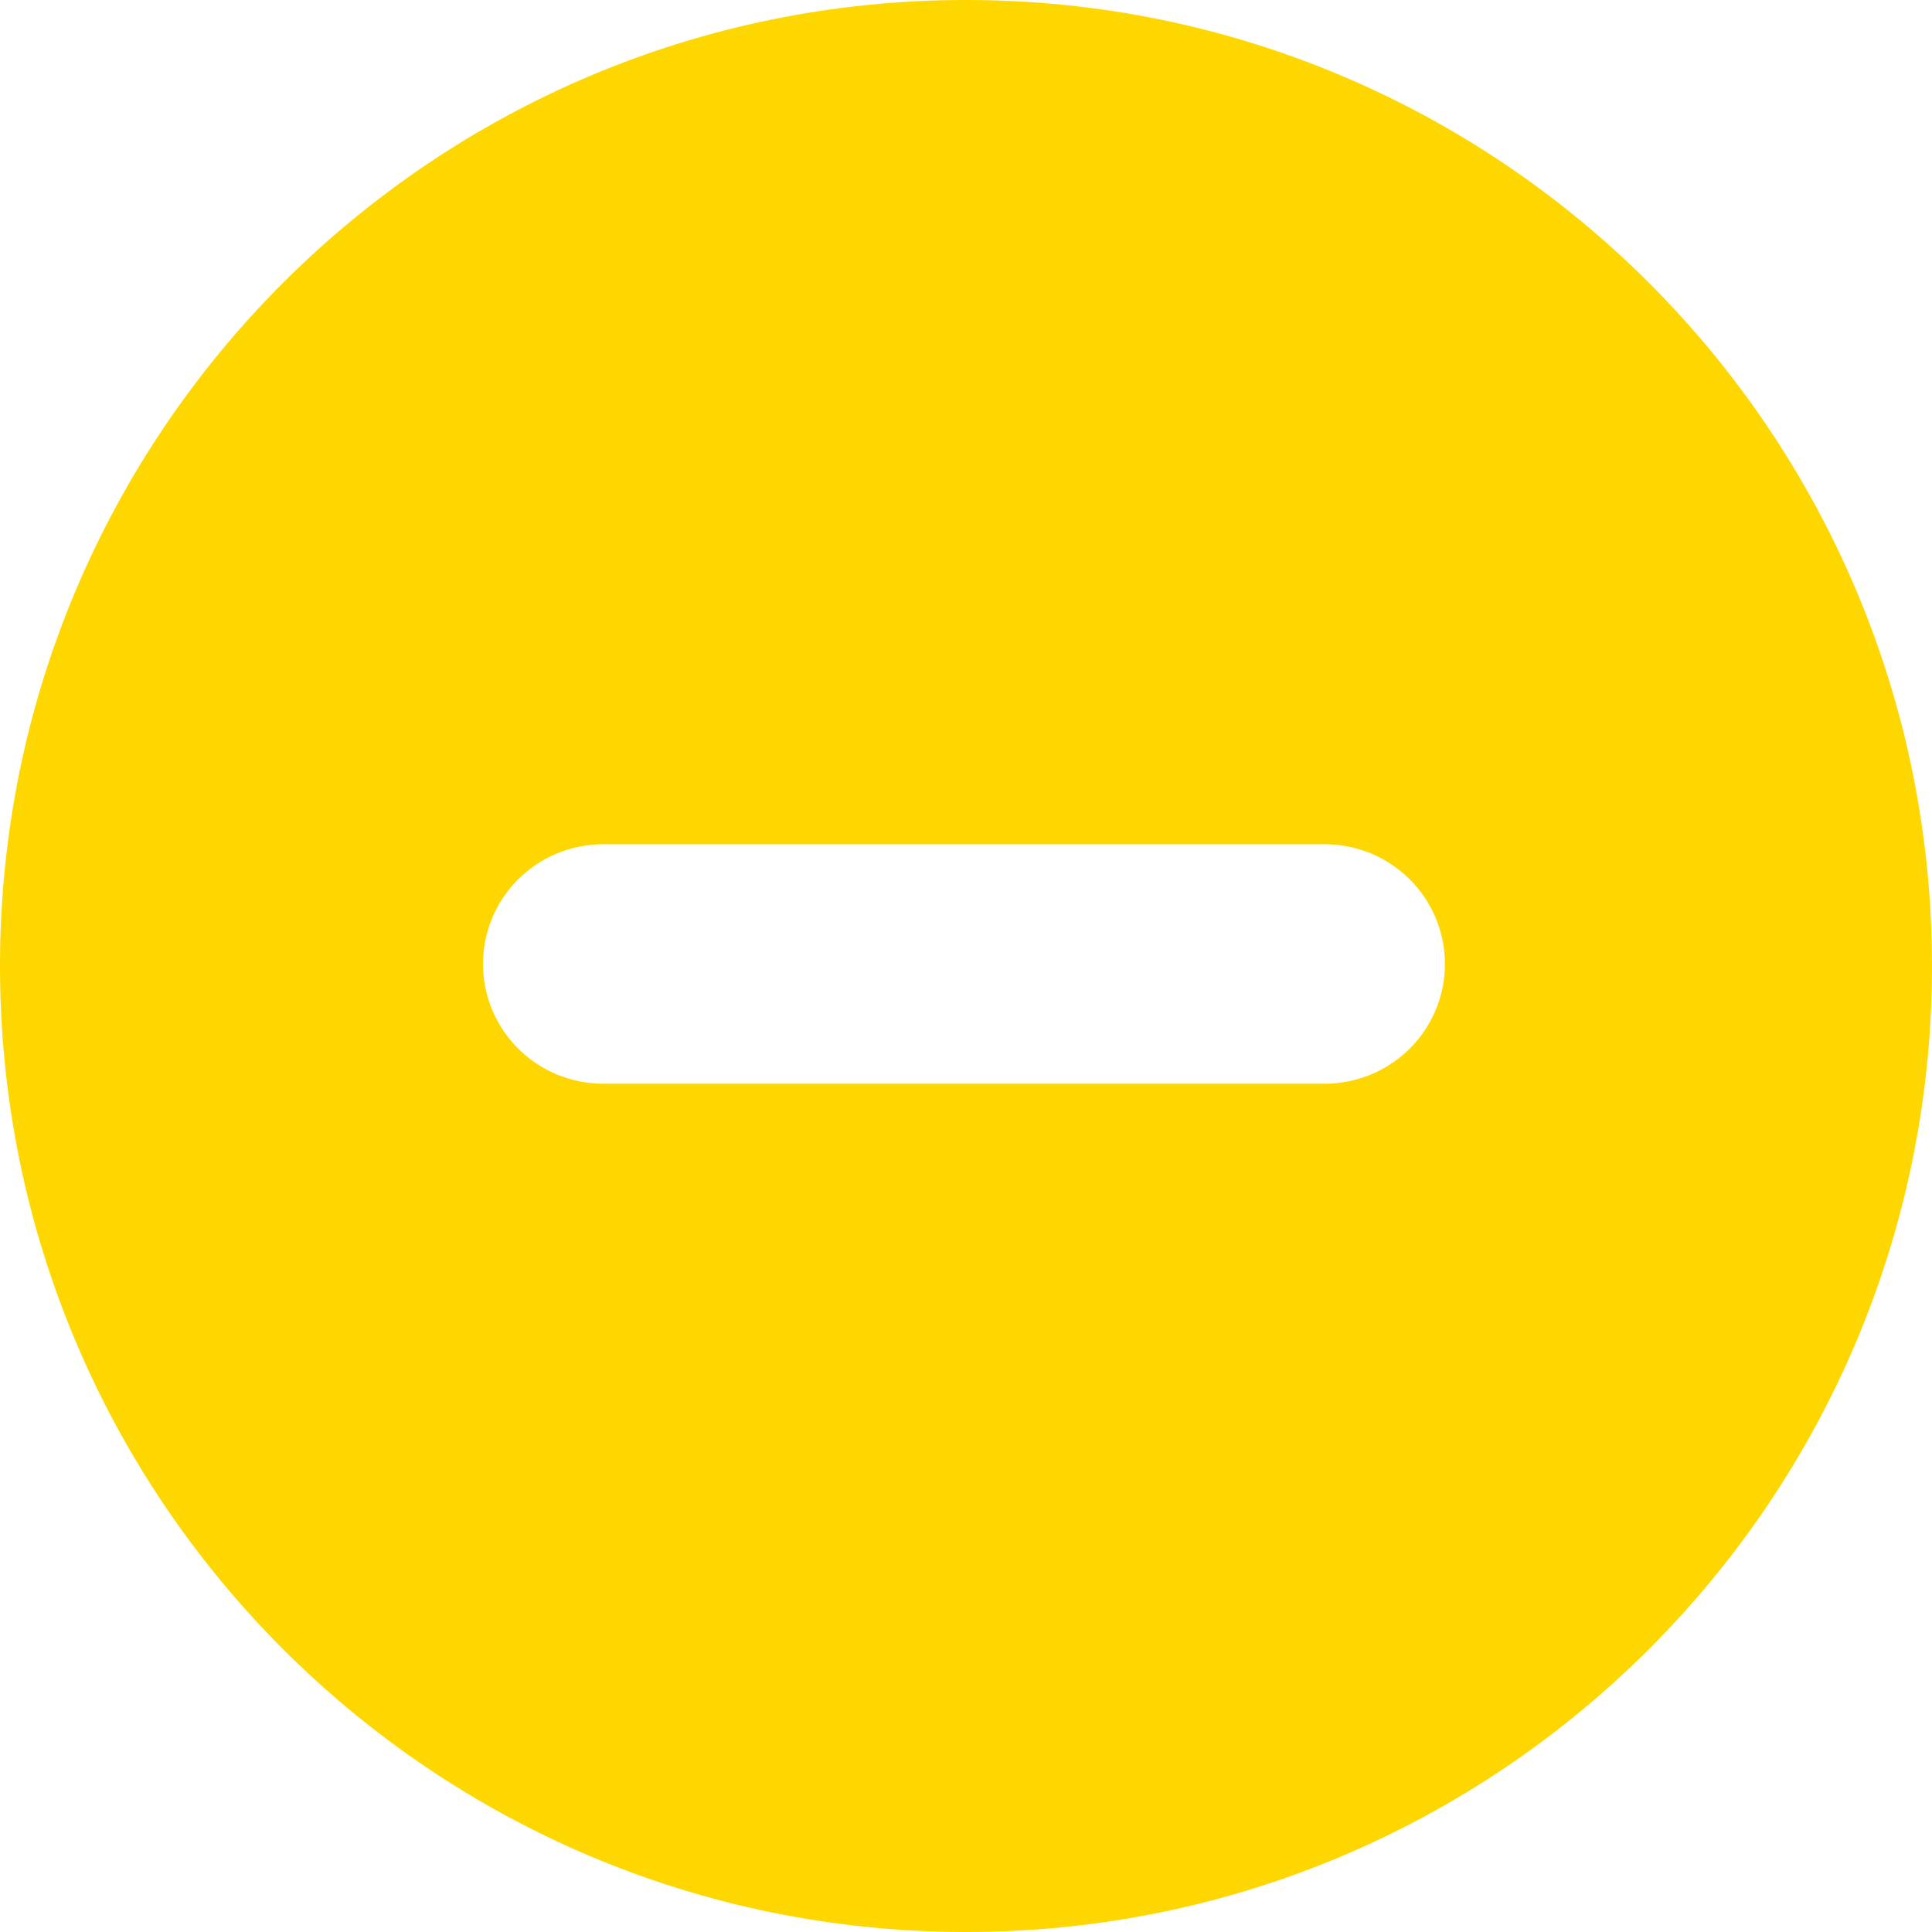 <?xml version="1.0" encoding="UTF-8"?> <svg xmlns="http://www.w3.org/2000/svg" width="476" height="476" viewBox="0 0 476 476" fill="none"><path fill-rule="evenodd" clip-rule="evenodd" d="M238 476C369.445 476 476 369.443 476 238C476 106.557 369.445 0 238 0C106.555 0 0 106.557 0 238C0 369.443 106.555 476 238 476ZM148.625 208H326.375C334.23 208 341.766 211.108 347.324 216.641C352.879 222.173 356 229.676 356 237.5C356 245.324 352.879 252.827 347.324 258.359C341.766 263.892 334.23 267 326.375 267H148.625C140.77 267 133.234 263.892 127.676 258.359C122.121 252.827 119 245.324 119 237.5C119 229.676 122.121 222.173 127.676 216.641C133.234 211.108 140.77 208 148.625 208Z" fill="#FFD700"></path></svg> 